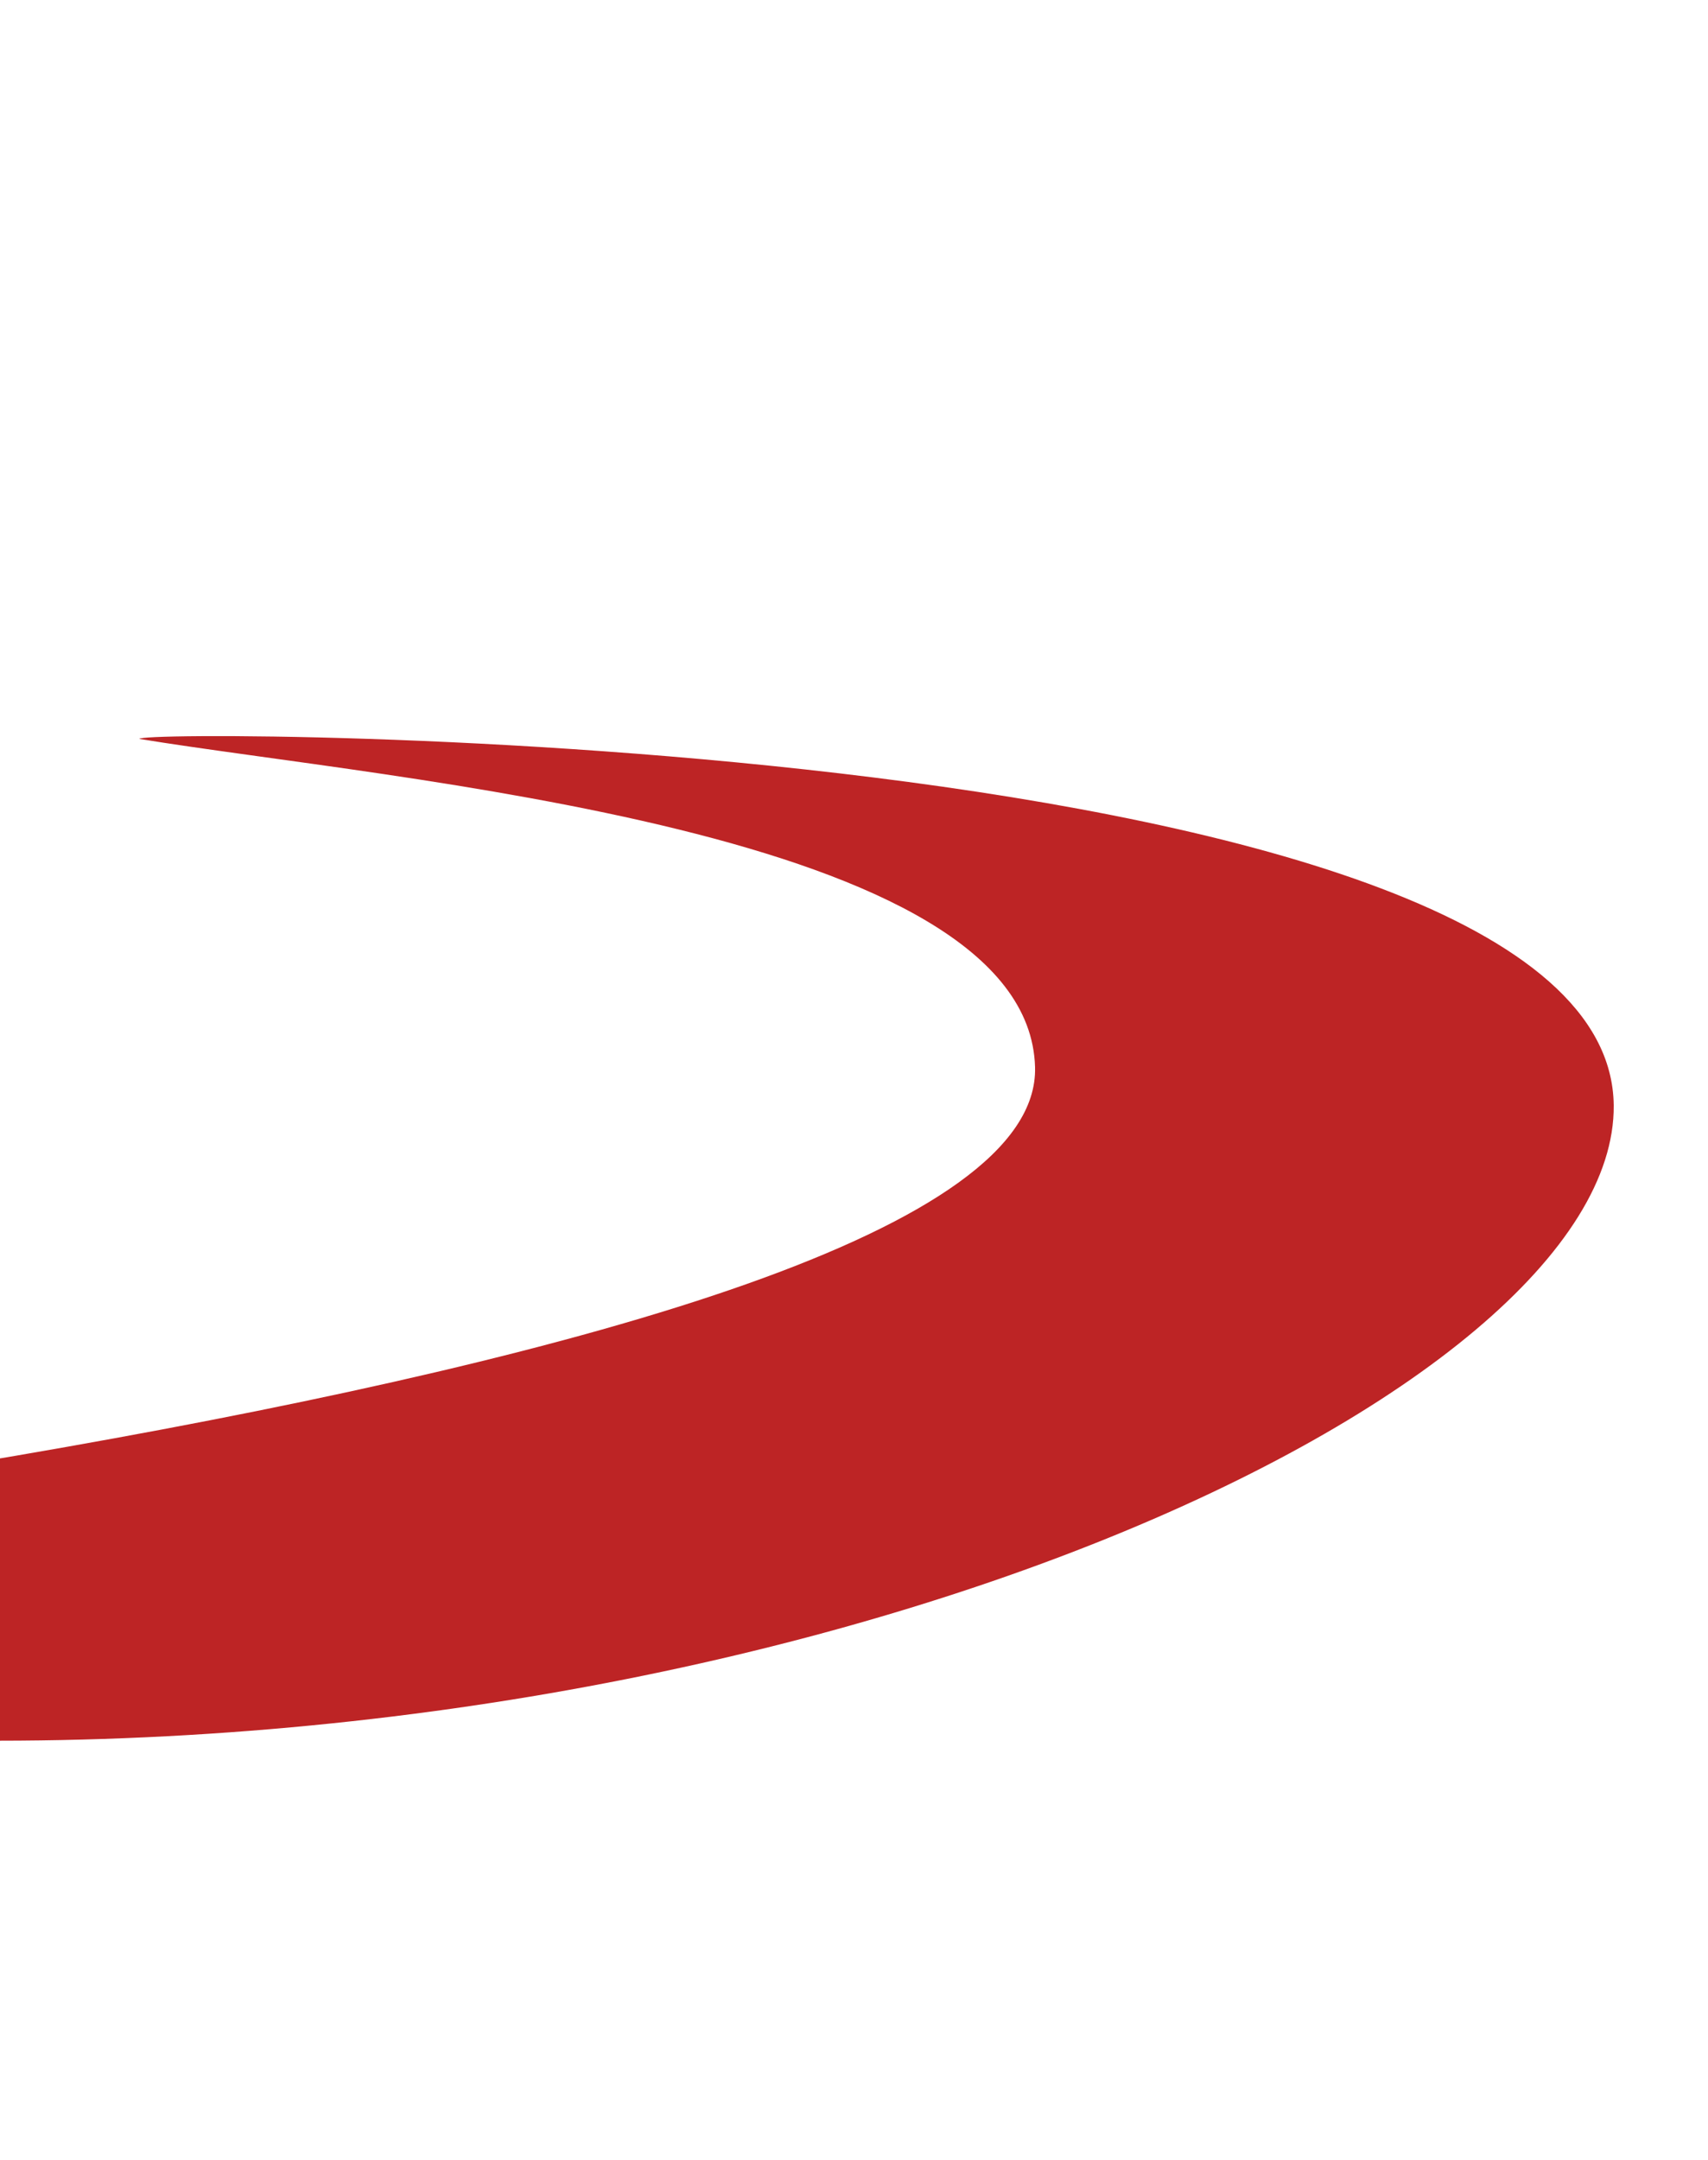 <?xml version="1.0" encoding="utf-8"?>
<!-- Generator: Adobe Illustrator 23.1.1, SVG Export Plug-In . SVG Version: 6.00 Build 0)  -->
<svg version="1.1" id="Livello_1" xmlns="http://www.w3.org/2000/svg" xmlns:xlink="http://www.w3.org/1999/xlink" x="0px" y="0px"
	 viewBox="0 0 250 316" style="enable-background:new 0 0 250 316;" xml:space="preserve">
<style type="text/css">
	.st0{fill:#BD2425;}
</style>
<path class="st0" d="M-188.3,239.1c0.1,0,0.1-0.5,0.2-0.6c73-9.5,341-34.5,339.6-82.4c-1-34.7-94.5-42-131.1-48
	c-0.4-1.6,215.2-1.2,215.8,53.6c0.4,42.1-117.1,97.2-252.3,92.7C-59.4,254.5-134.3,238.8-188.3,239.1"/>
</svg>
